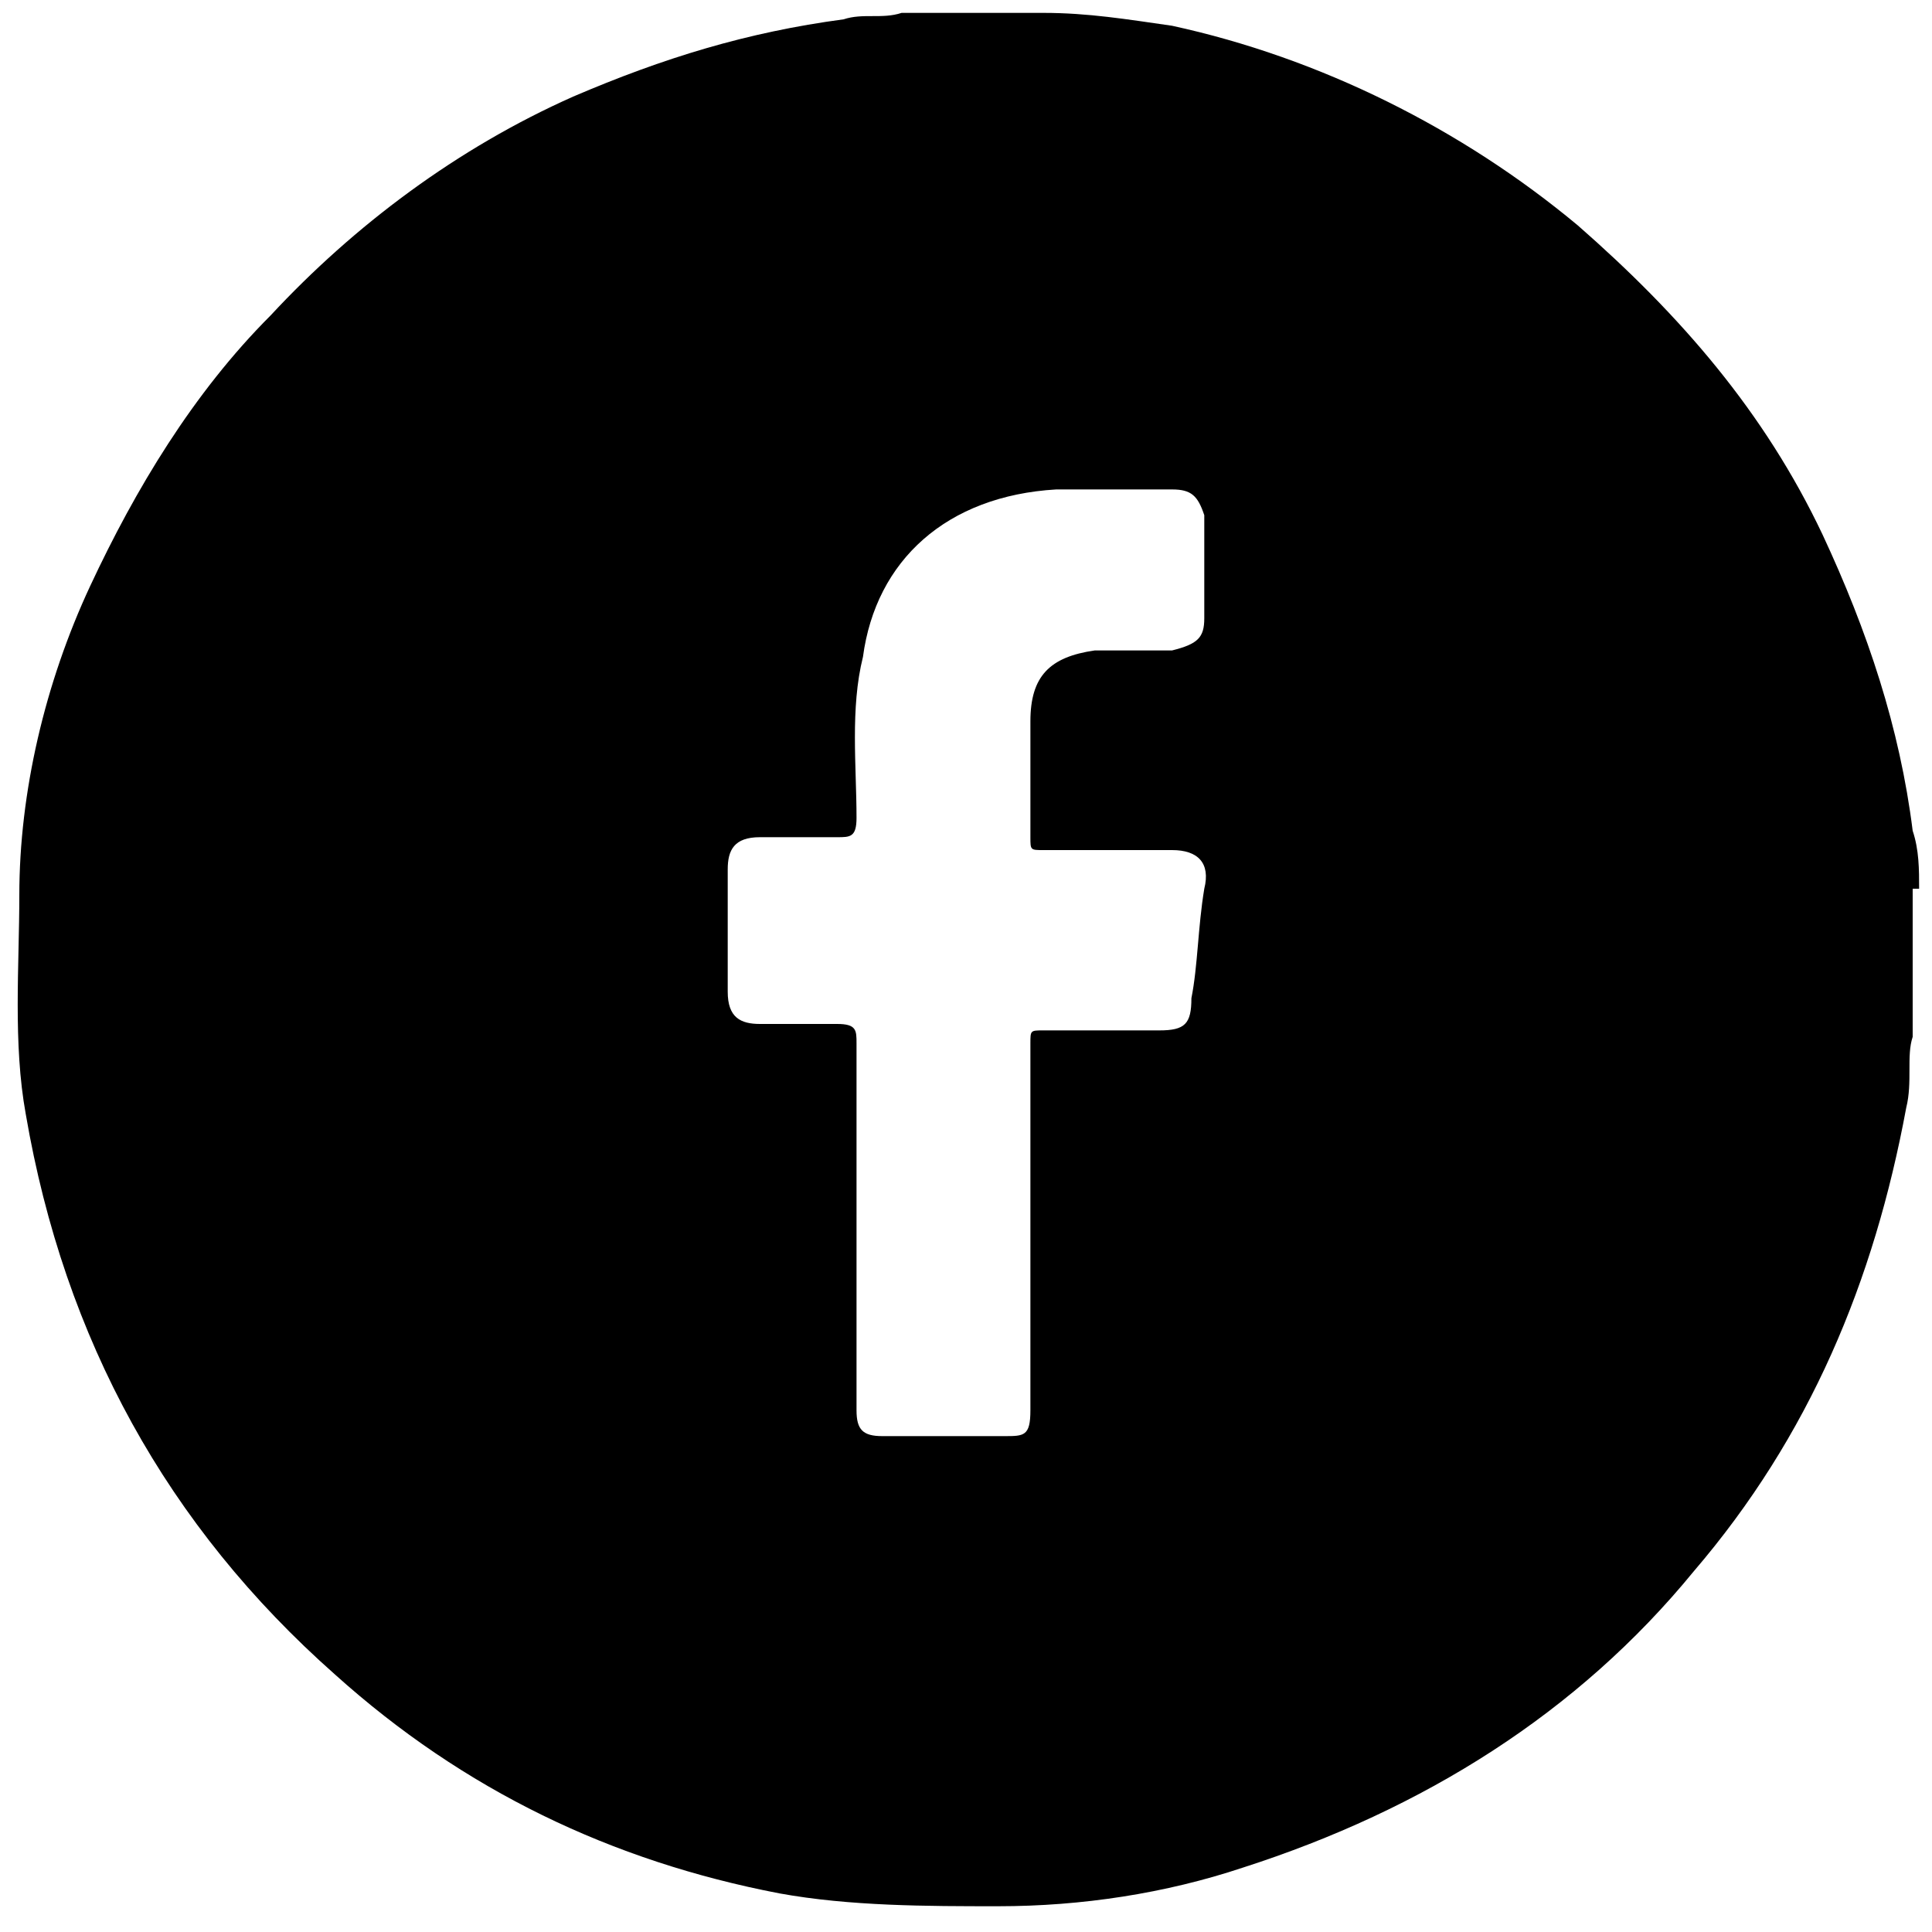 <?xml version="1.0" encoding="utf-8"?>
<!-- Generator: Adobe Illustrator 26.5.0, SVG Export Plug-In . SVG Version: 6.00 Build 0)  -->
<svg version="1.1" id="Layer_1" xmlns="http://www.w3.org/2000/svg" xmlns:xlink="http://www.w3.org/1999/xlink" x="0px" y="0px"
	 width="30px" height="30px" viewBox="0 0 30 30" style="enable-background:new 0 0 30 30;" xml:space="preserve">
<style type="text/css">
	.st0{fill:#FEFEFE;}
</style>
<path d="M29.8,13.8c0-0.3,0-0.6-0.1-0.9c-0.2-1.6-0.7-3.1-1.4-4.6c-0.9-1.9-2.2-3.4-3.8-4.8c-1.8-1.5-4-2.6-6.3-3.1
	c-0.7-0.1-1.3-0.2-2-0.2h-0.1c0,0-0.1,0-0.1,0c0,0,0,0,0,0c0,0,0,0,0,0h-0.1c0,0,0,0,0,0s0,0,0,0h-0.2c0,0,0,0,0,0c0,0-0.1,0-0.1,0
	h-1c0,0-0.1,0-0.1,0c0,0,0,0,0,0h-0.1c0,0,0,0,0,0h0c0,0-0.1,0-0.2,0h-0.2c-0.3,0.1-0.6,0-0.9,0.1c-1.5,0.2-2.8,0.6-4.2,1.2
	C7.1,2.3,5.5,3.5,4.2,4.9C3,6.1,2.1,7.6,1.4,9.1c-0.7,1.5-1.1,3.2-1.1,4.8c0,1.1-0.1,2.3,0.1,3.4c0.6,3.5,2.2,6.4,4.8,8.7
	c2,1.8,4.3,2.9,6.9,3.4c1.1,0.2,2.3,0.2,3.4,0.2c1.3,0,2.6-0.2,3.8-0.6c2.8-0.9,5.2-2.4,7-4.6c1.8-2.1,2.8-4.5,3.3-7.2
	c0.1-0.4,0-0.8,0.1-1.1v-0.6c0-0.1,0-0.2,0-0.3v-0.4c0-0.1,0-0.2,0-0.3v-0.2c0-0.1,0-0.1,0-0.2V13.8z M16.4,7.6c0.6,0,1.2,0,1.8,0
	c0.3,0,0.4,0.1,0.5,0.4c0,0.5,0,1.1,0,1.6c0,0.3-0.1,0.4-0.5,0.5c-0.4,0-0.8,0-1.2,0c-0.7,0.1-1,0.4-1,1.1c0,0.6,0,1.2,0,1.8
	c0,0.2,0,0.2,0.2,0.2c0.7,0,1.4,0,2,0c0.4,0,0.6,0.2,0.5,0.6c-0.1,0.6-0.1,1.2-0.2,1.7c0,0.4-0.1,0.5-0.5,0.5c-0.6,0-1.2,0-1.8,0
	C16,16,16,16,16,16.2c0,1,0,1.9,0,2.9v2.8c0,0.4-0.1,0.4-0.4,0.4h-1.9c-0.3,0-0.4-0.1-0.4-0.4c0-1.9,0-3.8,0-5.7
	c0-0.2,0-0.3-0.3-0.3c-0.4,0-0.8,0-1.2,0c-0.3,0-0.5-0.1-0.5-0.5c0-0.6,0-1.3,0-1.9c0-0.3,0.1-0.5,0.5-0.5c0.4,0,0.8,0,1.2,0
	c0.2,0,0.3,0,0.3-0.3c0-0.8-0.1-1.7,0.1-2.5C13.6,8.7,14.7,7.7,16.4,7.6z"/>
</svg>
